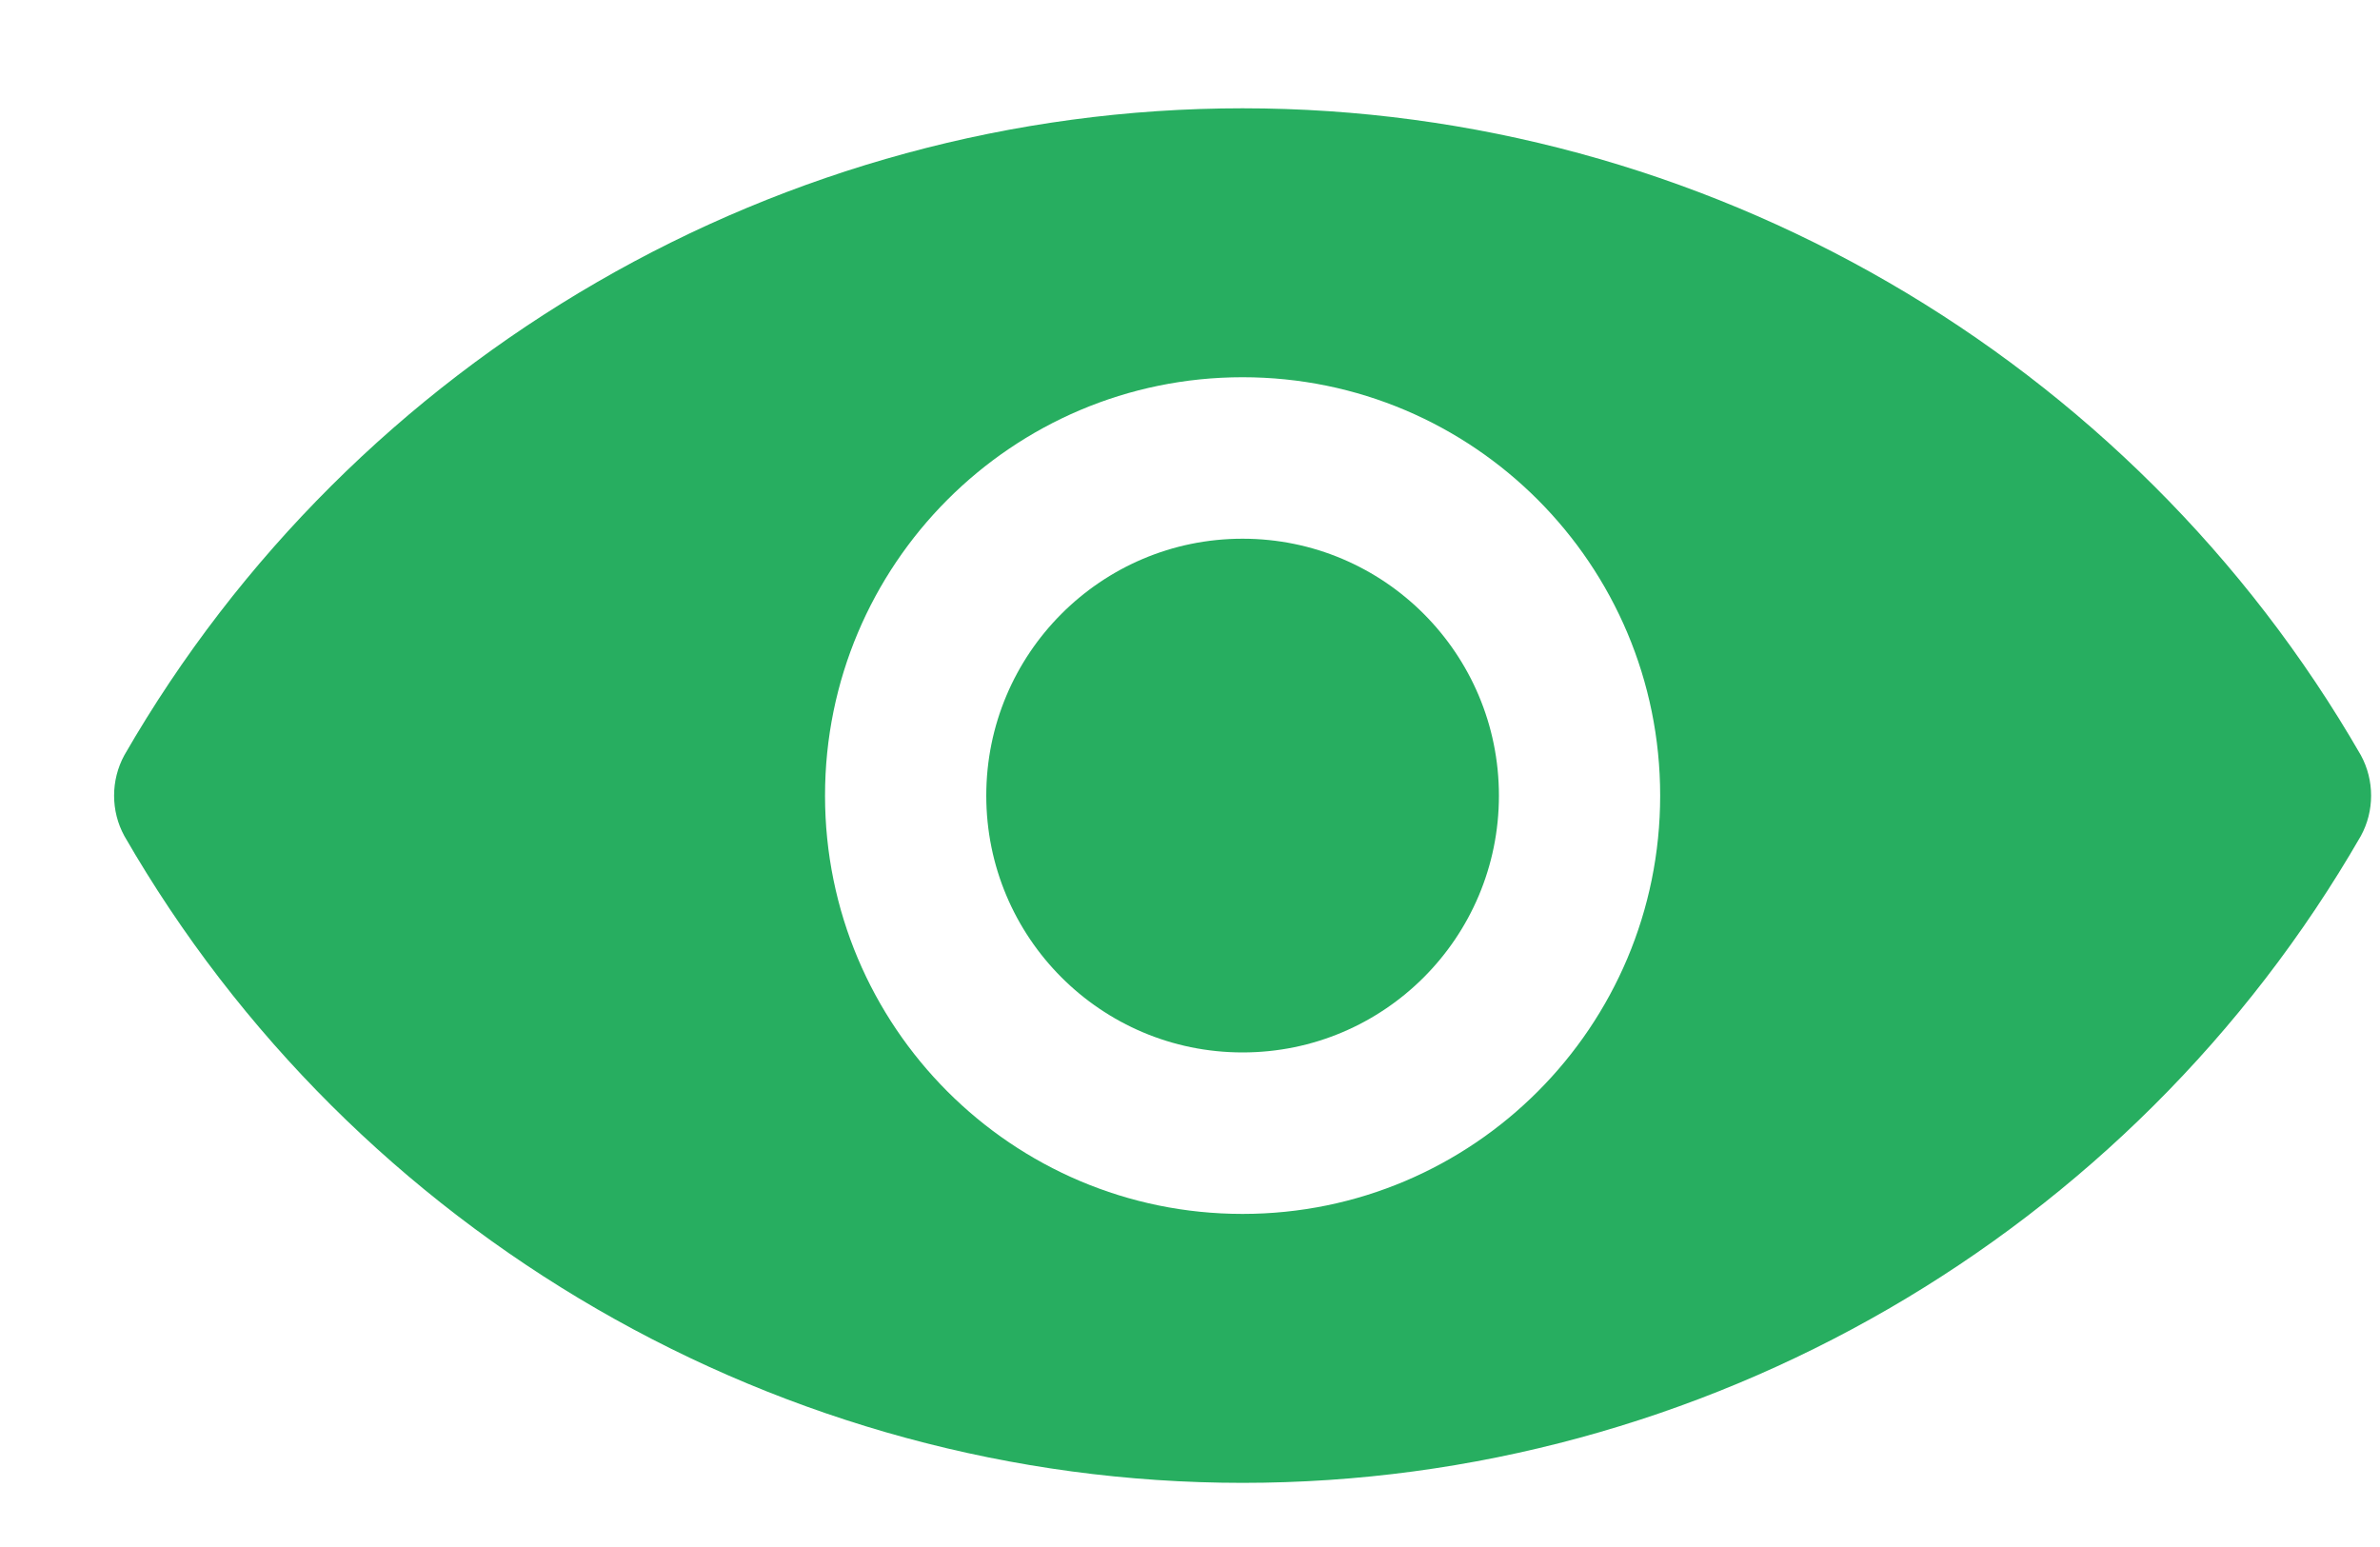 <svg width="20" height="13" viewBox="0 0 20 13" fill="none" xmlns="http://www.w3.org/2000/svg">
<g id="Group 1597880688">
<path id="Vector" d="M10.442 0.91C6.574 0.91 2.976 2.994 1.045 6.346C0.93 6.557 0.93 6.815 1.045 7.025C2.976 10.378 6.574 12.461 10.442 12.461C14.31 12.461 17.908 10.378 19.839 7.025C19.954 6.815 19.954 6.557 19.839 6.346C17.908 2.994 14.31 0.91 10.442 0.91ZM10.442 10.201C8.504 10.201 6.933 8.627 6.933 6.686C6.933 4.745 8.504 3.17 10.442 3.17C12.38 3.17 13.951 4.745 13.951 6.686C13.951 8.627 12.38 10.201 10.442 10.201Z" fill="#27AE60"/>
<path id="Vector_2" d="M10.442 8.844C11.632 8.844 12.596 7.878 12.596 6.686C12.596 5.494 11.632 4.527 10.442 4.527C9.252 4.527 8.288 5.494 8.288 6.686C8.288 7.878 9.252 8.844 10.442 8.844Z" fill="#27AE60"/>
</g>
</svg>
